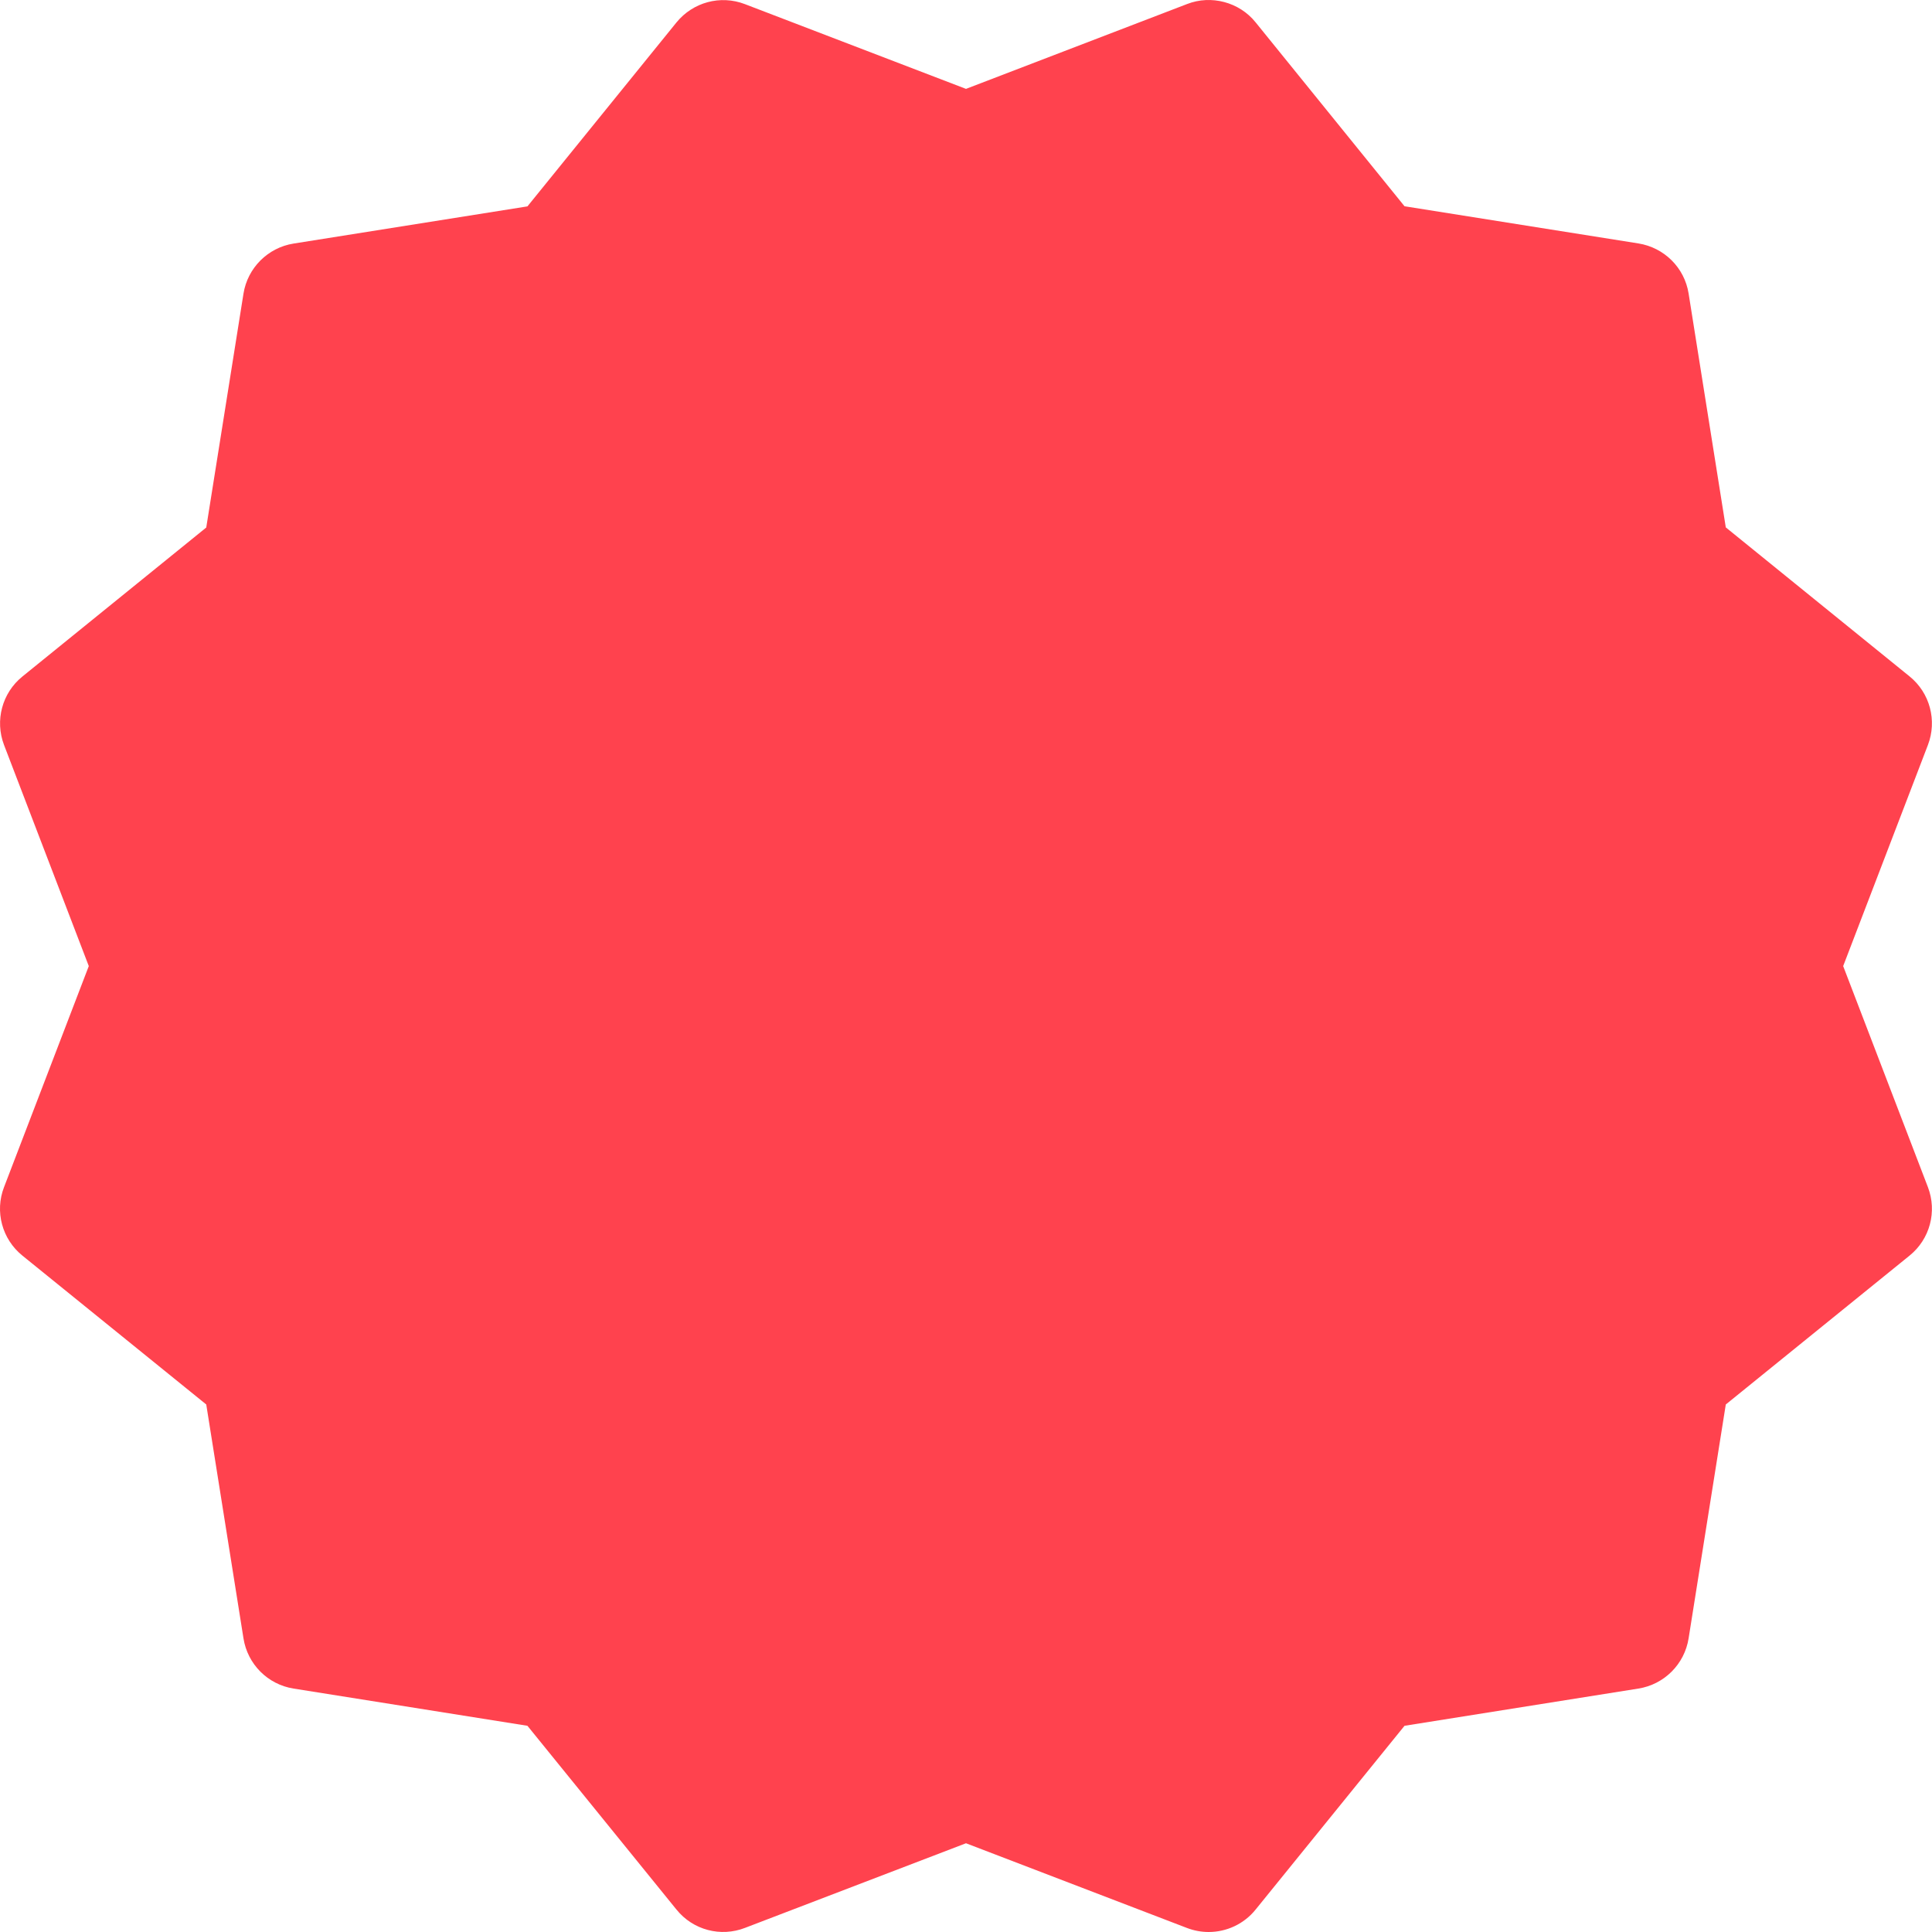 <svg width="45" height="45" viewBox="0 0 45 45" fill="none" xmlns="http://www.w3.org/2000/svg">
<path id="Vector" d="M42.931 22.502L44.905 17.352C45.122 16.784 44.953 16.14 44.478 15.755L40.197 12.284L39.331 6.837C39.236 6.235 38.763 5.766 38.161 5.67L32.714 4.804L29.246 0.521C28.864 0.045 28.206 -0.123 27.652 0.093L22.5 2.07L17.35 0.096C16.779 -0.123 16.141 0.051 15.756 0.523L12.285 4.807L6.838 5.673C6.239 5.768 5.766 6.241 5.671 6.84L4.804 12.287L0.521 15.758C0.049 16.14 -0.123 16.784 0.094 17.352L2.068 22.502L0.094 27.651C-0.126 28.219 0.049 28.863 0.521 29.245L4.804 32.713L5.671 38.16C5.766 38.762 6.236 39.235 6.838 39.33L12.285 40.197L15.756 44.477C16.141 44.955 16.785 45.124 17.353 44.904L22.5 42.933L27.649 44.907C27.812 44.969 27.981 45 28.152 45C28.566 45 28.973 44.817 29.246 44.477L32.714 40.197L38.161 39.33C38.763 39.235 39.236 38.762 39.331 38.16L40.197 32.713L44.478 29.245C44.953 28.86 45.122 28.219 44.905 27.651L42.931 22.502Z" fill="#FF424E"/>
</svg>
